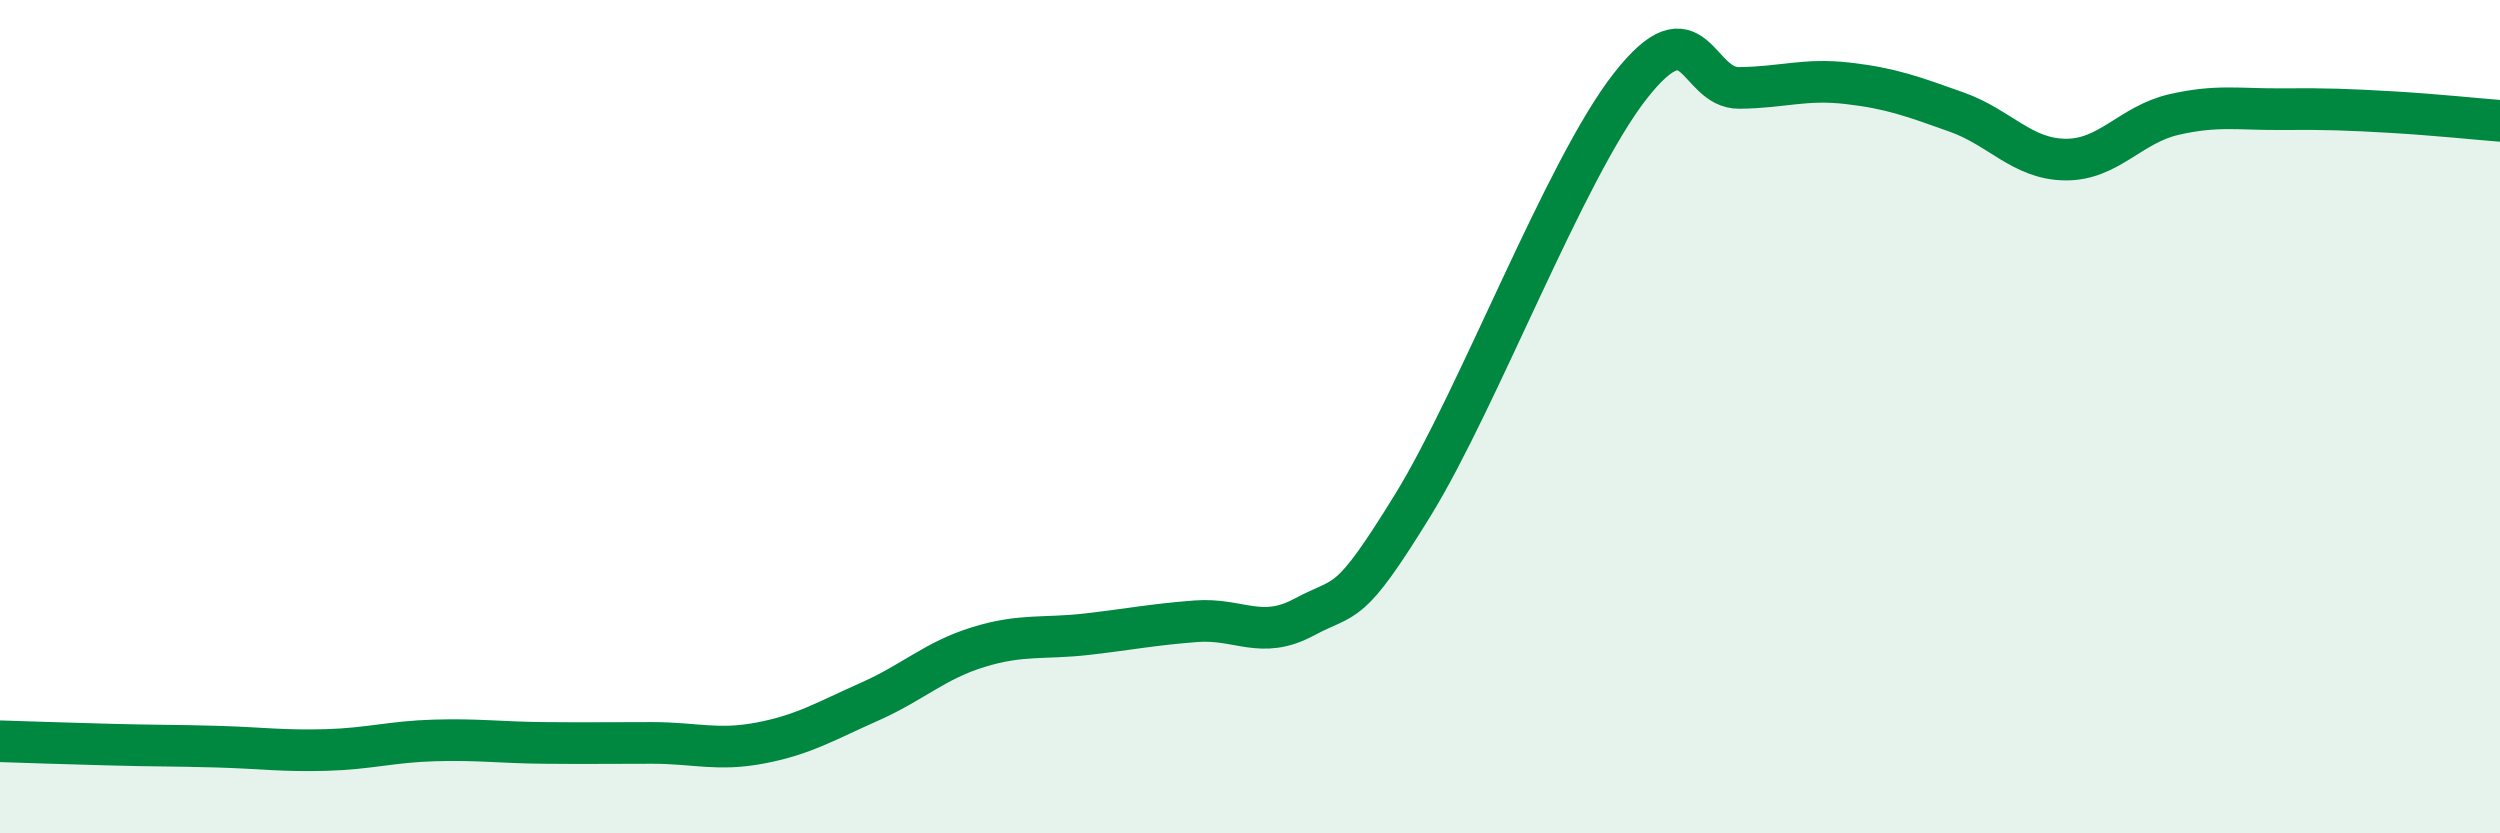 
    <svg width="60" height="20" viewBox="0 0 60 20" xmlns="http://www.w3.org/2000/svg">
      <path
        d="M 0,17.79 C 0.52,17.81 1.57,17.84 2.61,17.87 C 3.65,17.9 4.18,17.89 5.22,17.92 C 6.26,17.95 6.79,18.03 7.83,18 C 8.87,17.97 9.39,17.8 10.43,17.77 C 11.47,17.74 12,17.82 13.04,17.83 C 14.08,17.84 14.61,17.83 15.65,17.83 C 16.69,17.83 17.22,18.03 18.26,17.83 C 19.3,17.63 19.83,17.3 20.87,16.84 C 21.91,16.38 22.44,15.85 23.48,15.53 C 24.52,15.21 25.05,15.34 26.09,15.22 C 27.13,15.1 27.66,14.99 28.7,14.91 C 29.74,14.83 30.26,15.37 31.3,14.81 C 32.34,14.25 32.34,14.67 33.91,12.12 C 35.48,9.57 37.56,4.06 39.13,2.06 C 40.7,0.06 40.7,2.12 41.74,2.11 C 42.78,2.1 43.31,1.88 44.35,2 C 45.39,2.12 45.92,2.32 46.96,2.69 C 48,3.06 48.53,3.82 49.57,3.83 C 50.61,3.84 51.13,2.99 52.17,2.75 C 53.21,2.51 53.74,2.63 54.78,2.62 C 55.82,2.61 56.35,2.63 57.39,2.69 C 58.43,2.75 59.48,2.86 60,2.9L60 20L0 20Z"
        fill="#008740"
        opacity="0.1"
        stroke-linecap="round"
        stroke-linejoin="round"
      />
      <path
        d="M 0,17.79 C 0.52,17.81 1.57,17.84 2.61,17.87 C 3.65,17.9 4.18,17.89 5.22,17.92 C 6.26,17.95 6.79,18.03 7.83,18 C 8.87,17.97 9.39,17.8 10.43,17.77 C 11.47,17.74 12,17.82 13.04,17.83 C 14.08,17.84 14.61,17.83 15.65,17.83 C 16.69,17.83 17.22,18.03 18.26,17.83 C 19.3,17.63 19.83,17.3 20.87,16.84 C 21.91,16.38 22.44,15.85 23.48,15.53 C 24.52,15.21 25.05,15.34 26.09,15.22 C 27.13,15.1 27.66,14.99 28.7,14.91 C 29.74,14.83 30.26,15.37 31.3,14.81 C 32.34,14.25 32.34,14.67 33.91,12.12 C 35.48,9.57 37.56,4.06 39.13,2.06 C 40.7,0.06 40.7,2.12 41.74,2.11 C 42.78,2.1 43.31,1.88 44.35,2 C 45.39,2.12 45.92,2.32 46.96,2.69 C 48,3.06 48.53,3.82 49.57,3.83 C 50.61,3.84 51.13,2.99 52.17,2.75 C 53.21,2.51 53.74,2.63 54.78,2.62 C 55.82,2.61 56.35,2.63 57.39,2.69 C 58.43,2.75 59.48,2.86 60,2.9"
        stroke="#008740"
        stroke-width="1"
        fill="none"
        stroke-linecap="round"
        stroke-linejoin="round"
      />
    </svg>
  